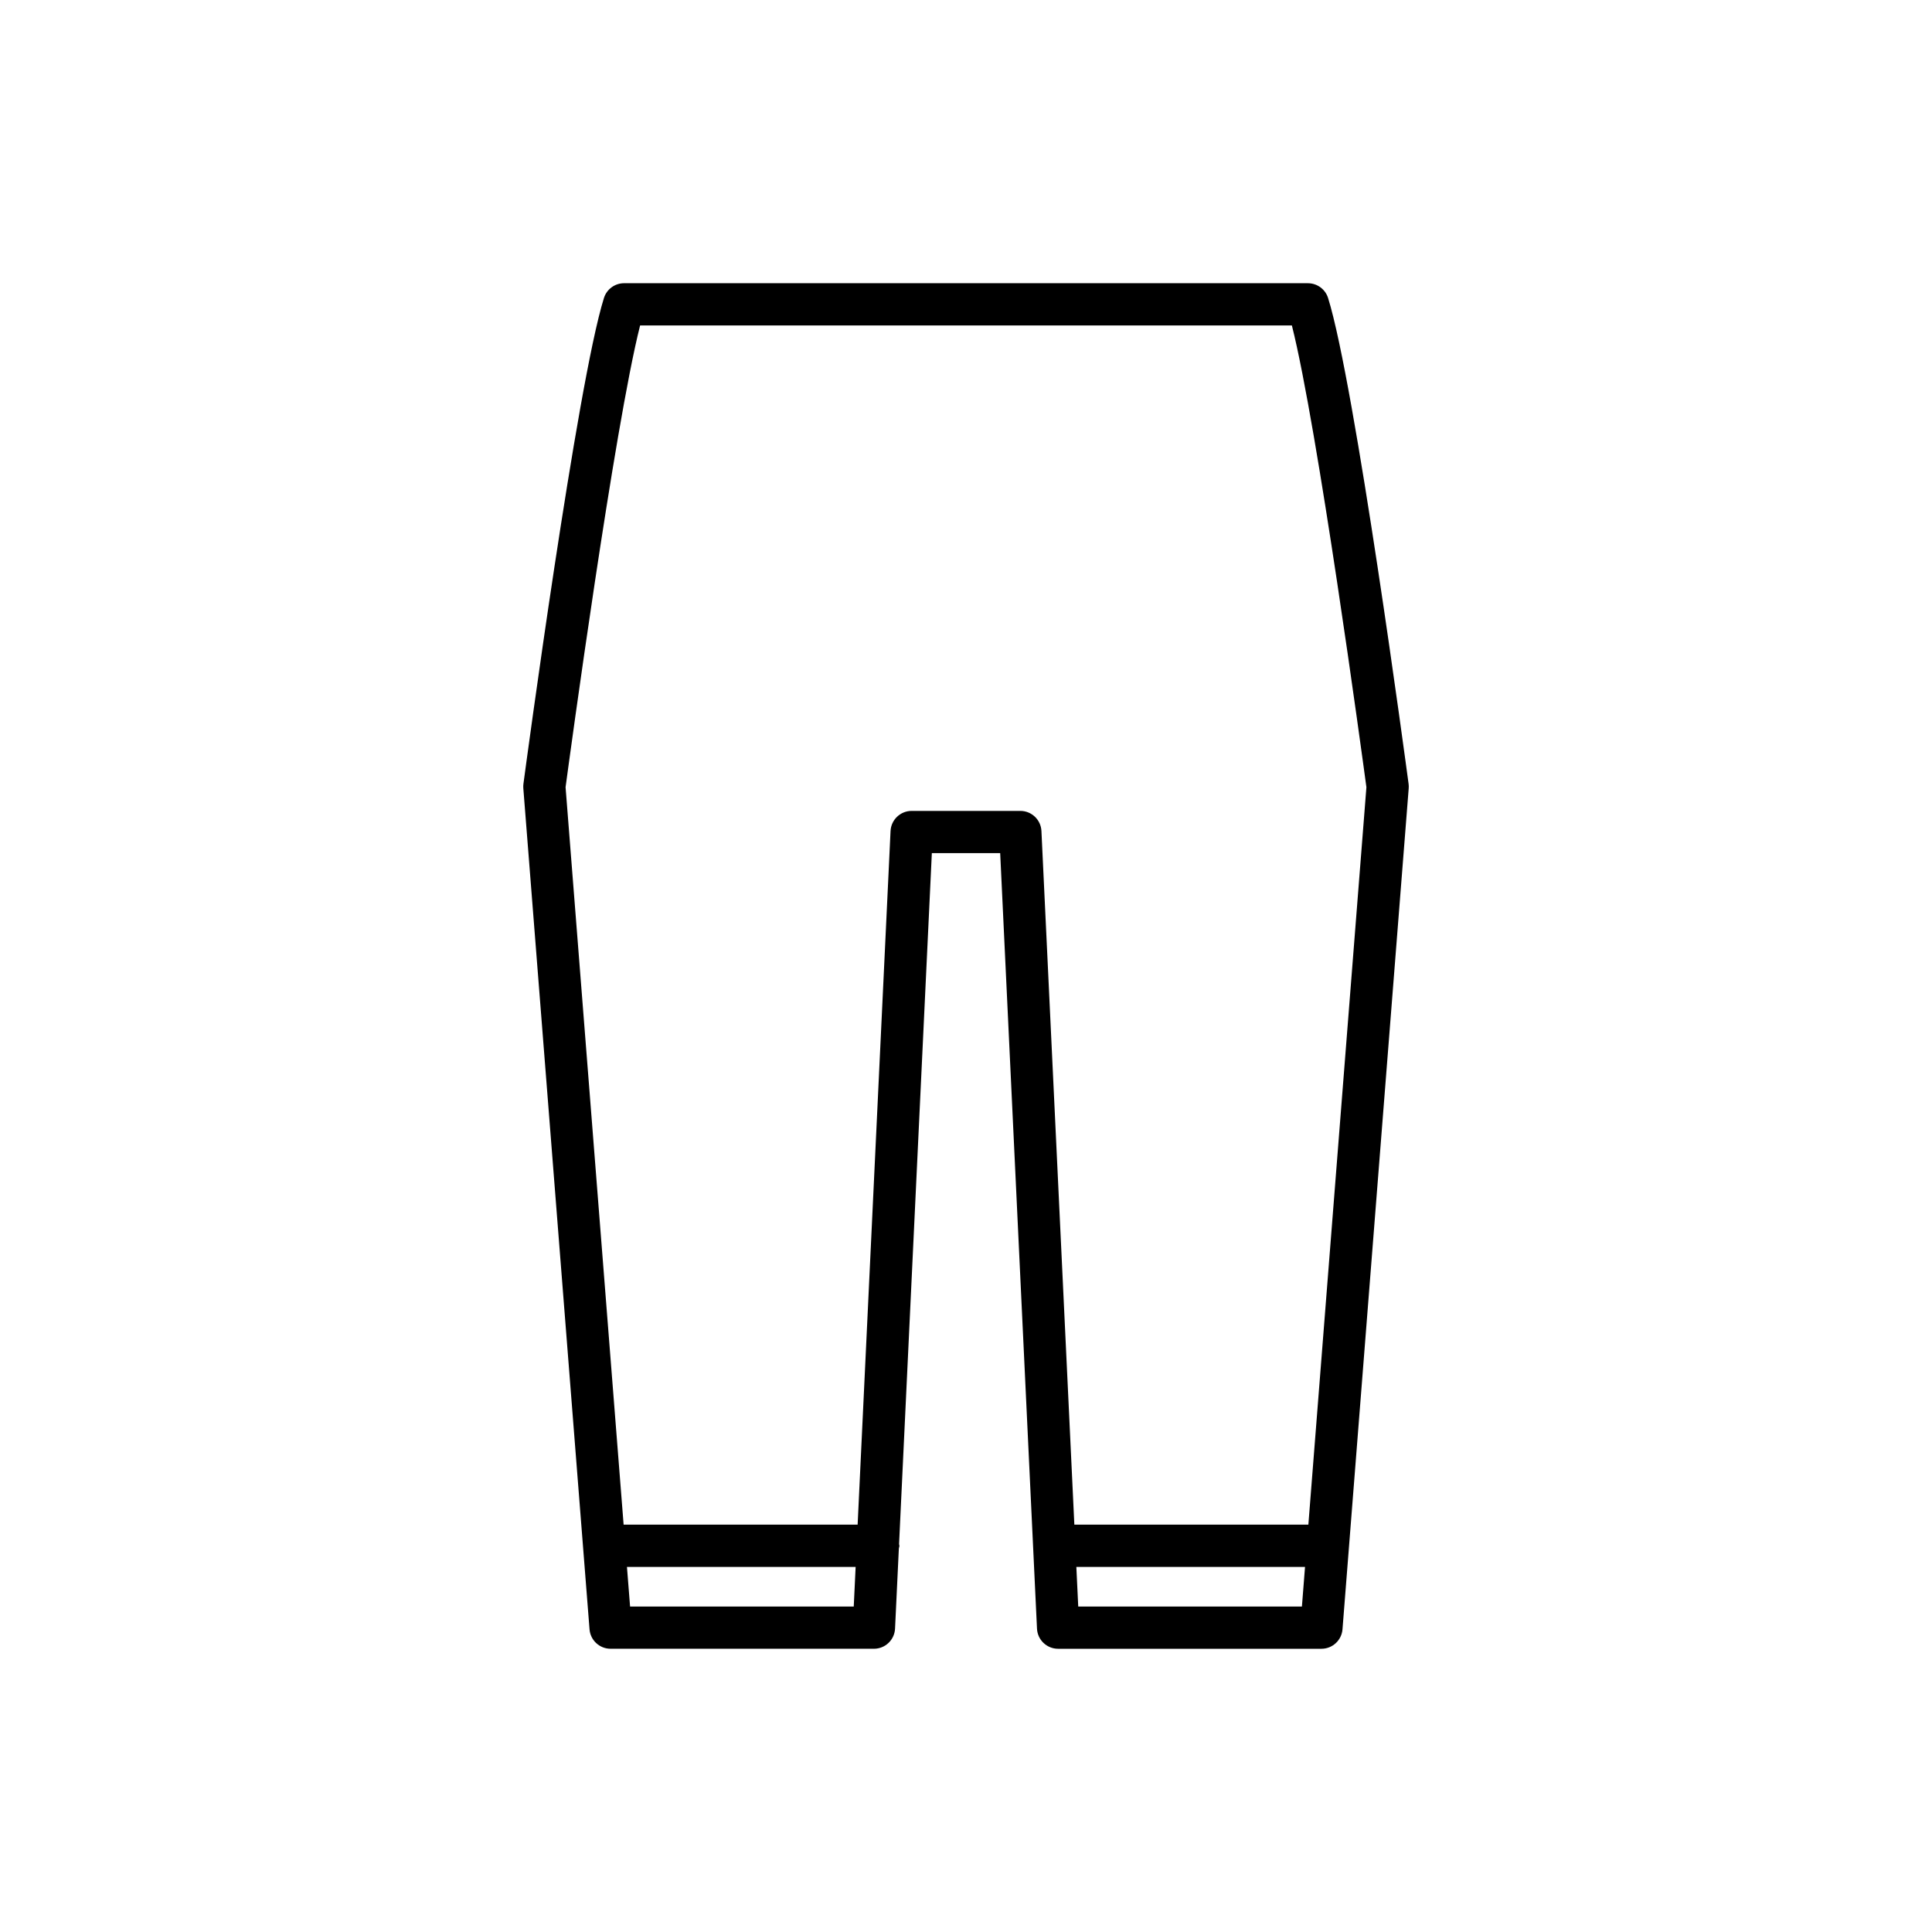 <?xml version="1.0" encoding="UTF-8"?>
<!-- Uploaded to: SVG Repo, www.svgrepo.com, Generator: SVG Repo Mixer Tools -->
<svg fill="#000000" width="800px" height="800px" version="1.1" viewBox="144 144 512 512" xmlns="http://www.w3.org/2000/svg">
 <path d="m409.06 370.09 9.754 205.52c0.141 2.984 2.606 5.332 5.594 5.332h69.785c2.922 0 5.352-2.246 5.582-5.156l17.547-222.88c0.031-0.395 0.02-0.789-0.031-1.18-0.578-4.32-14.215-106.04-21.332-128.74-0.73-2.336-2.894-3.926-5.34-3.926l-181.23-0.004c-2.445 0-4.609 1.59-5.34 3.926-7.117 22.707-20.758 124.43-21.332 128.74-0.051 0.391-0.062 0.789-0.031 1.18l17.547 222.88c0.23 2.91 2.66 5.156 5.582 5.156h69.789c2.988 0 5.449-2.348 5.594-5.332l1.008-21.242c0.031-0.246 0.145-0.465 0.145-0.719 0-0.156-0.078-0.293-0.09-0.445l8.688-183.11zm79.961 199.66h-59.277l-0.5-10.5h60.602zm-118.77 0h-59.273l-0.828-10.5h60.602zm9.754-205.52-8.723 183.82h-62.016l-15.383-195.43c1.082-8.043 12.922-95.375 19.75-122.37h172.73c6.824 26.996 18.664 114.33 19.75 122.37l-15.383 195.43h-62.016l-8.723-183.82c-0.141-2.984-2.606-5.332-5.594-5.332h-28.797c-2.988 0-5.453 2.348-5.594 5.332z"/>
</svg>